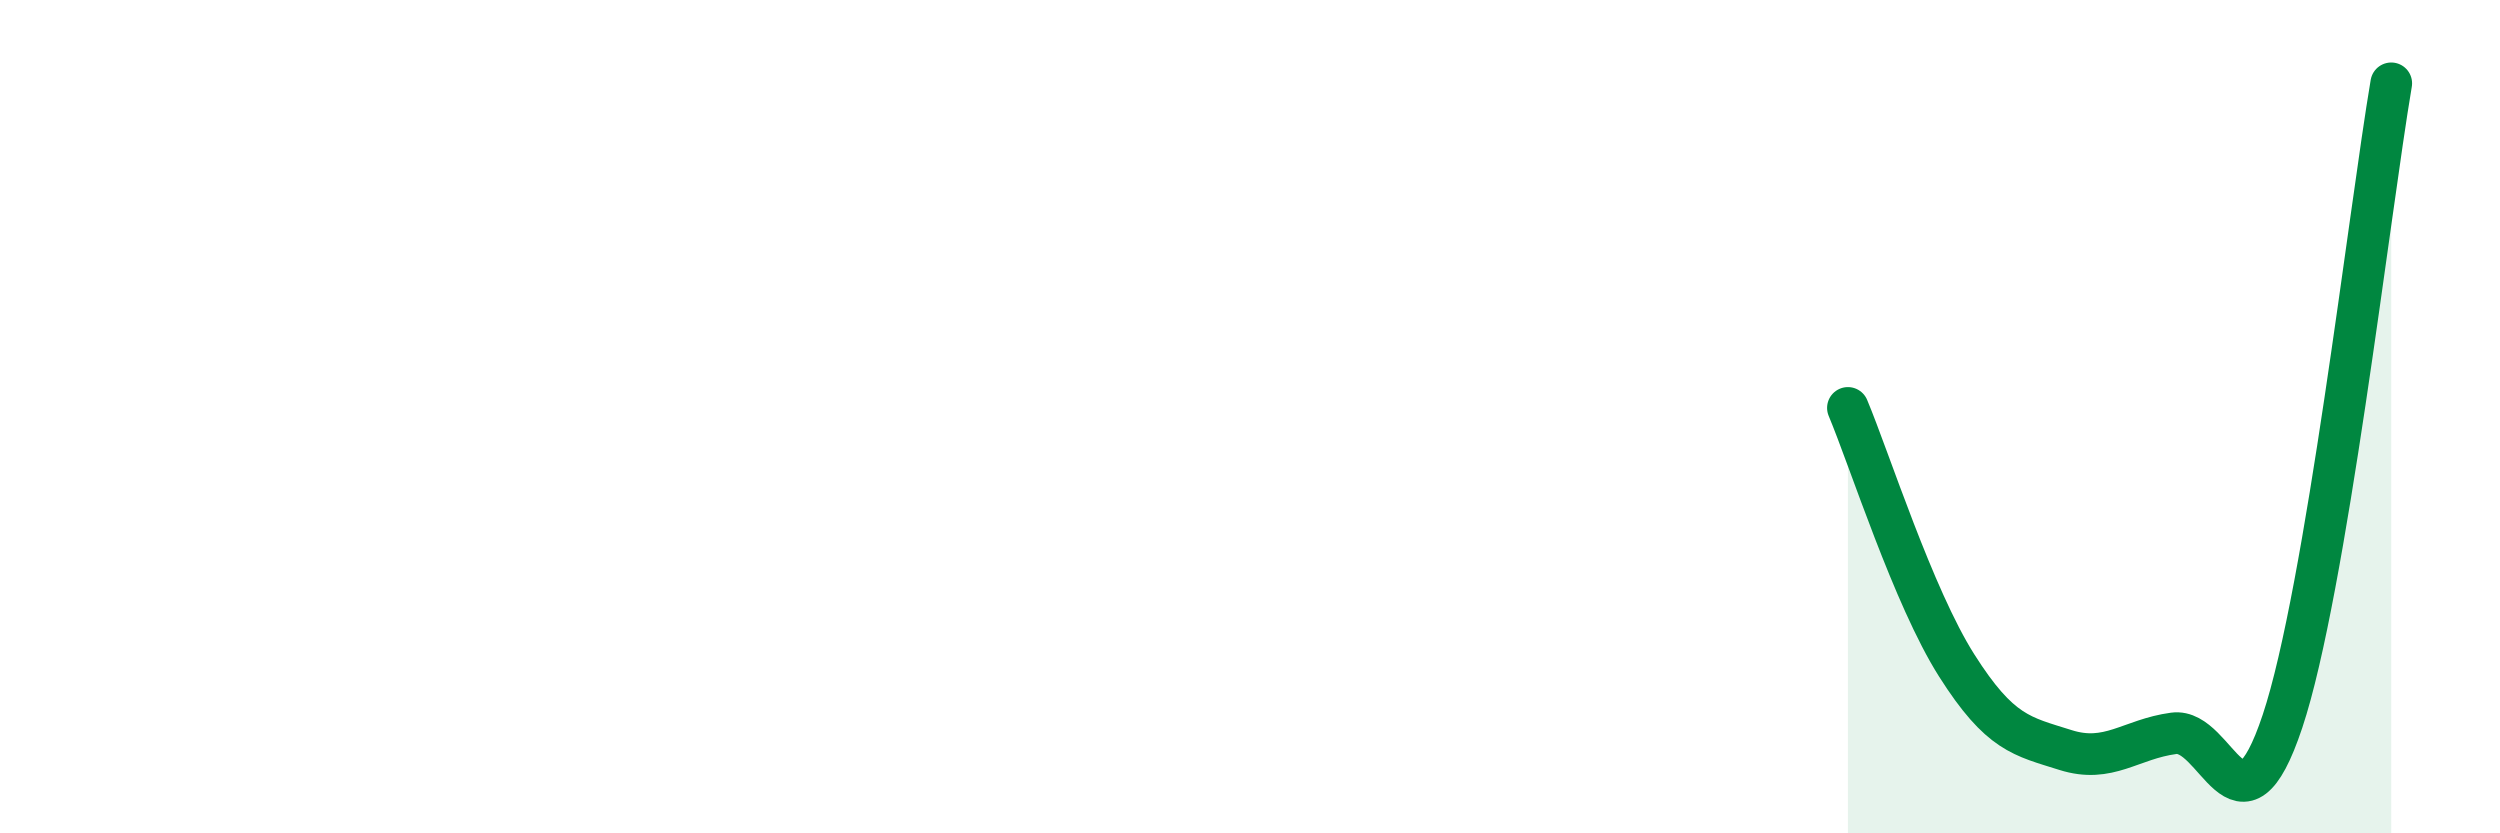
    <svg width="60" height="20" viewBox="0 0 60 20" xmlns="http://www.w3.org/2000/svg">
      <path
        d="M 44.35,9.79 C 44.87,11.03 45.92,14.33 46.96,15.97 C 48,17.61 48.53,17.67 49.57,18 C 50.61,18.33 51.13,17.74 52.17,17.6 C 53.21,17.46 53.74,20.43 54.78,17.31 C 55.82,14.19 56.87,5.06 57.39,2L57.39 20L44.35 20Z"
        fill="#008740"
        opacity="0.1"
        stroke-linecap="round"
        stroke-linejoin="round"
      />
      <path
        d="M 44.35,9.79 C 44.87,11.03 45.92,14.33 46.96,15.97 C 48,17.61 48.53,17.67 49.57,18 C 50.61,18.33 51.13,17.74 52.17,17.6 C 53.21,17.46 53.74,20.43 54.78,17.31 C 55.82,14.19 56.87,5.06 57.39,2"
        stroke="#008740"
        stroke-width="1"
        fill="none"
        stroke-linecap="round"
        stroke-linejoin="round"
      />
    </svg>
  